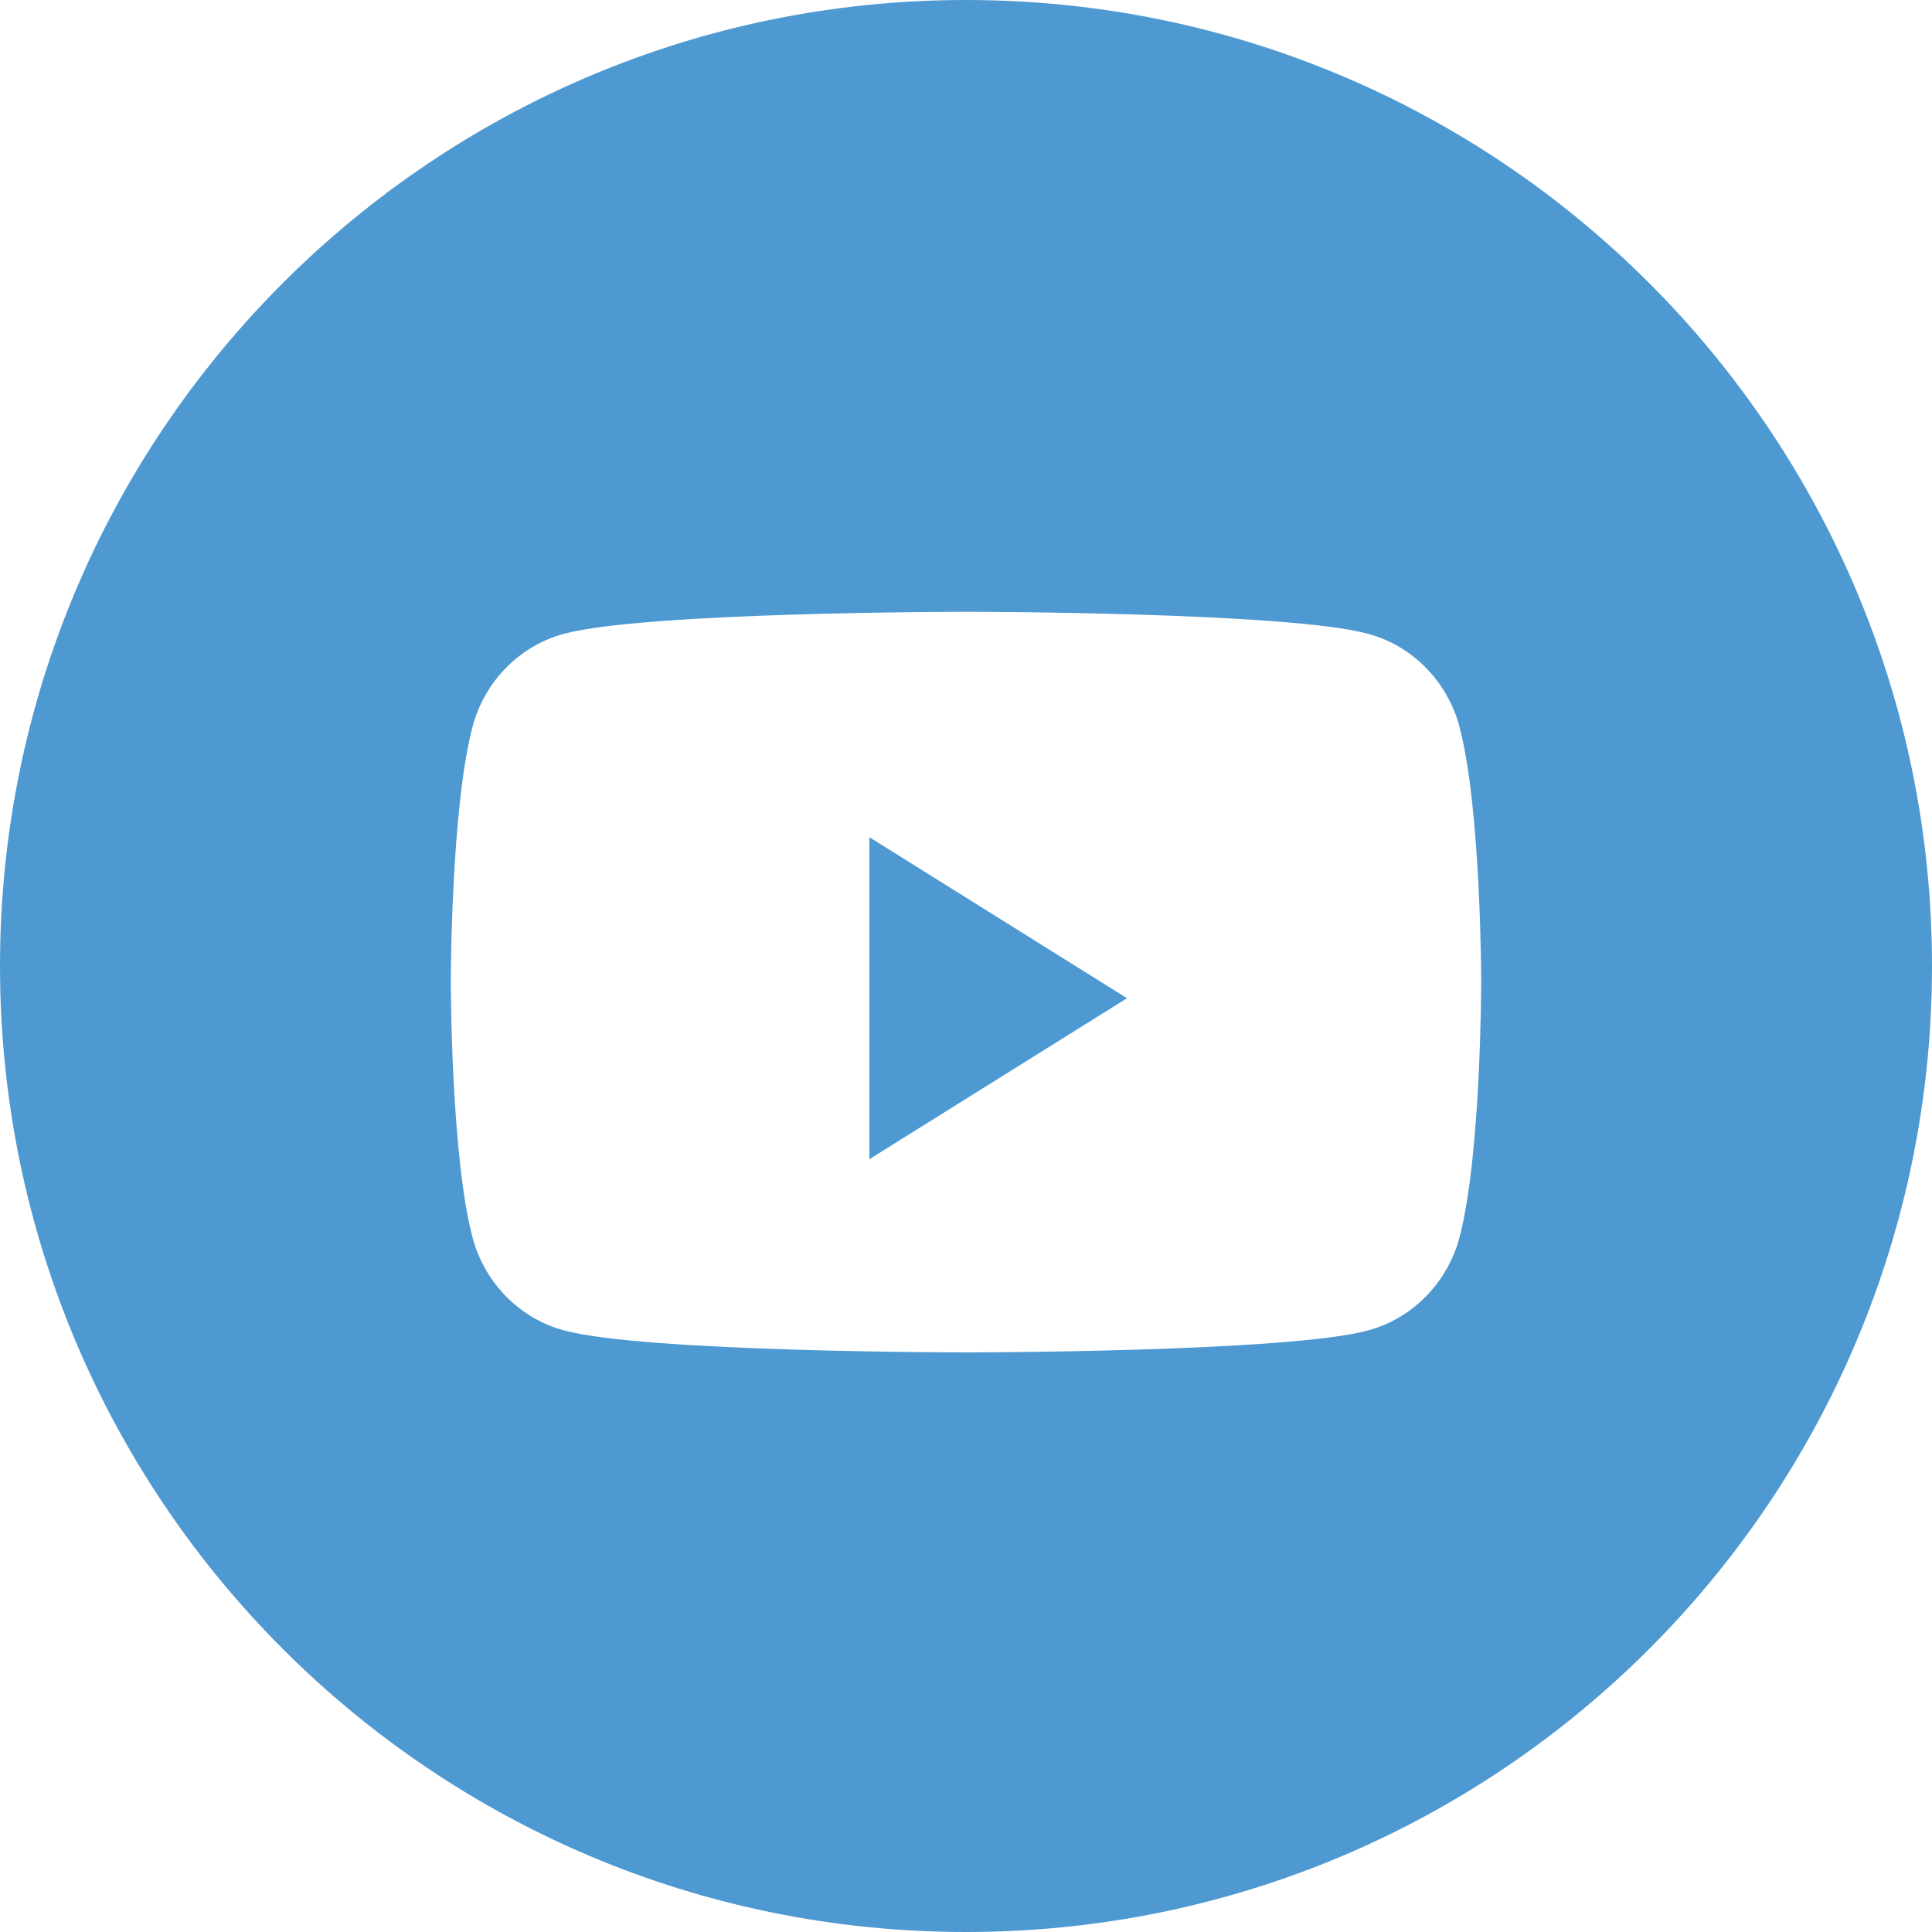 <svg xmlns="http://www.w3.org/2000/svg" width="50" height="50" fill="none" viewBox="0 0 50 50">
  <path fill="#4E99D1" fill-rule="evenodd" d="M0 25C0 11.193 11.193 0 25 0s25 11.193 25 25-11.193 25-25 25S0 38.807 0 25Zm37.776-6.174c-.307-1.178-1.21-2.106-2.358-2.42-2.08-.573-10.418-.573-10.418-.573s-8.339 0-10.418.573c-1.148.314-2.052 1.242-2.358 2.42-.557 2.136-.557 6.59-.557 6.59s0 4.456.557 6.591c.306 1.178 1.21 2.106 2.357 2.42C16.662 35 25 35 25 35s8.339 0 10.418-.572c1.148-.315 2.051-1.243 2.358-2.42.557-2.136.557-6.591.557-6.591s0-4.456-.557-6.59Z" clip-rule="evenodd"/>
  <path fill="#4E99D1" fill-rule="evenodd" d="M22.5 30v-8.333l6.667 4.167L22.5 30Z" clip-rule="evenodd"/>
</svg>
